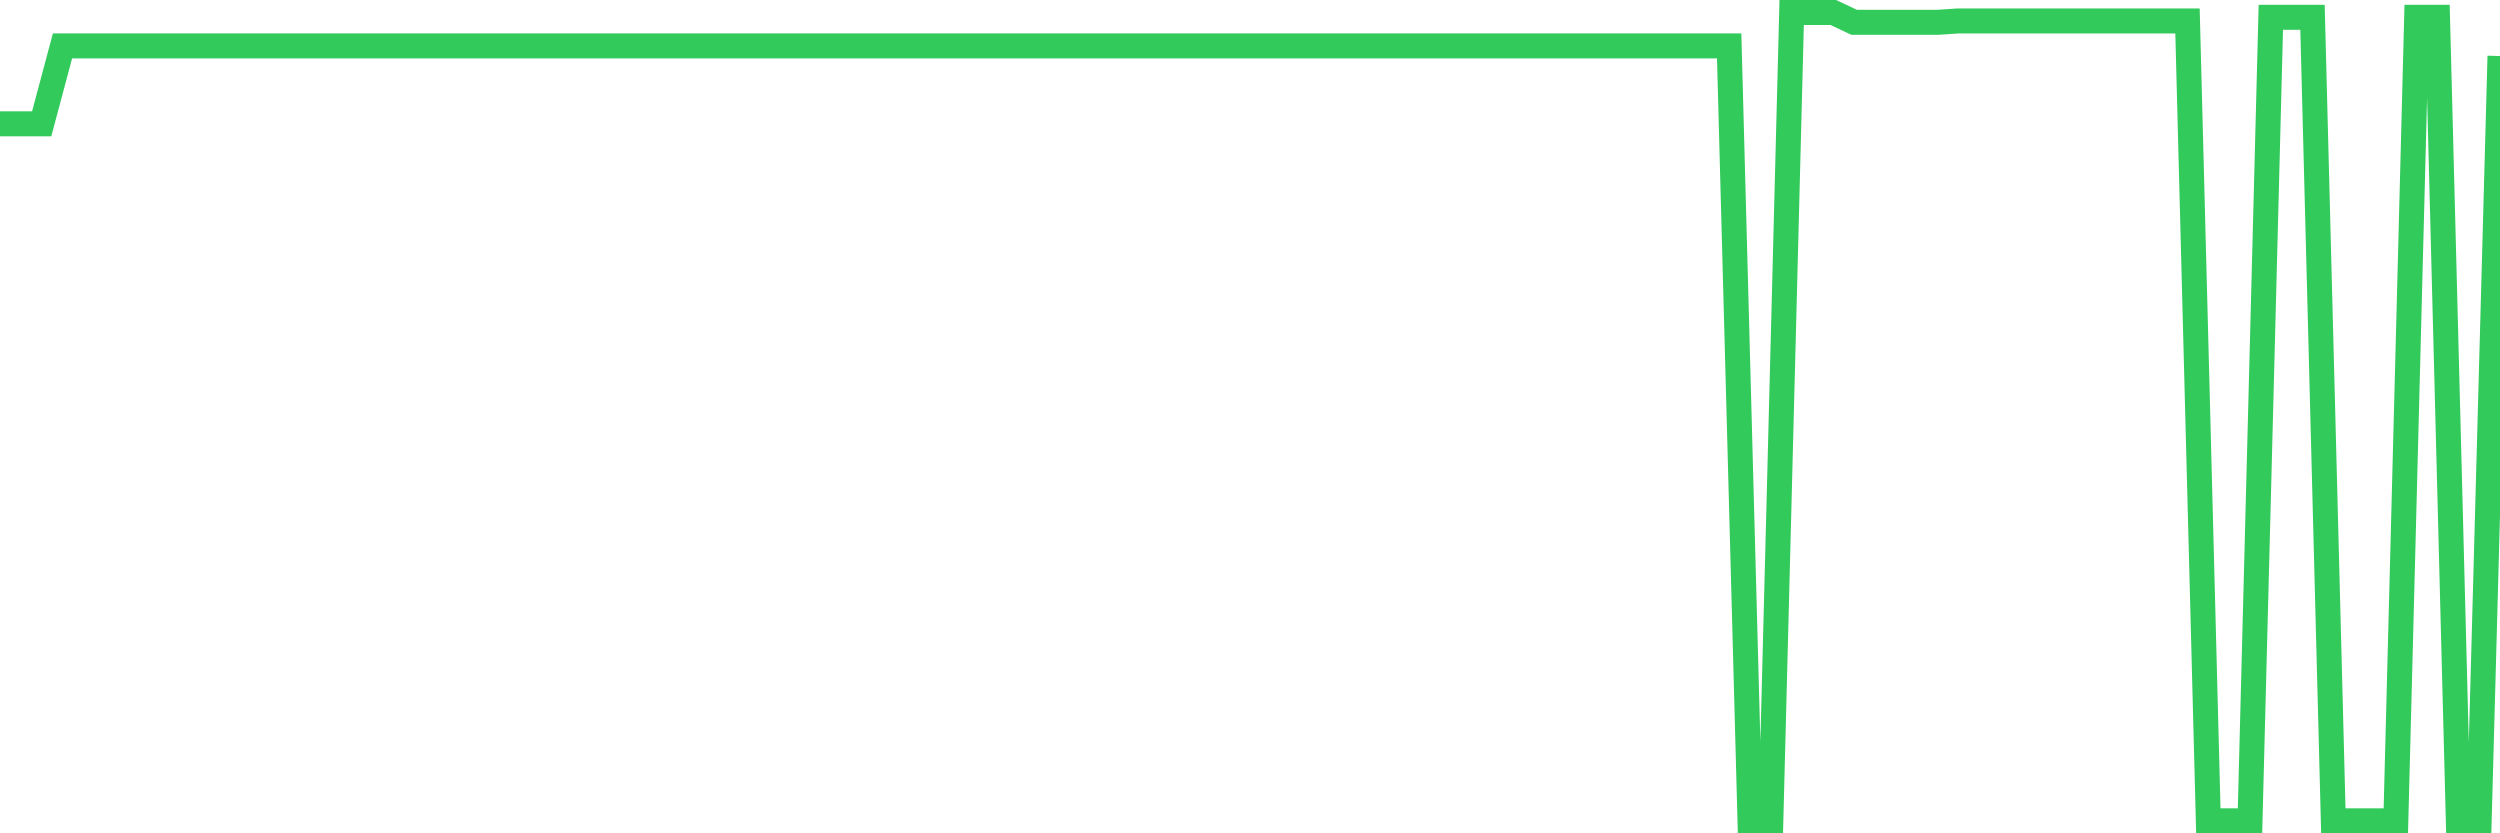 <svg
  xmlns="http://www.w3.org/2000/svg"
  xmlns:xlink="http://www.w3.org/1999/xlink"
  width="120"
  height="40"
  viewBox="0 0 120 40"
  preserveAspectRatio="none"
>
  <polyline
    points="0,5.945 1,5.945 2,5.945 3,2.203 4,2.203 5,2.203 6,2.203 7,2.203 8,2.203 9,2.203 10,2.203 11,2.203 12,2.203 13,2.203 14,2.203 15,2.203 16,2.203 17,2.203 18,2.203 19,2.203 20,2.203 21,2.203 22,2.203 23,2.203 24,2.203 25,2.203 26,2.203 27,2.203 28,2.203 29,2.203 30,2.203 31,2.203 32,2.203 33,2.203 34,2.203 35,2.203 36,2.203 37,2.203 38,2.203 39,2.203 40,2.203 41,2.203 42,2.203 43,2.203 44,2.203 45,2.203 46,2.203 47,2.203 48,2.203 49,2.203 50,2.203 51,2.203 52,2.203 53,2.203 54,2.203 55,2.203 56,2.203 57,2.203 58,2.203 59,2.203 60,2.203 61,2.203 62,2.203 63,2.203 64,2.203 65,2.203 66,2.203 67,2.203 68,2.203 69,2.203 70,2.203 71,2.203 72,2.203 73,2.203 74,2.203 75,2.203 76,2.203 77,2.203 78,2.203 79,2.203 80,2.203 81,2.203 82,2.203 83,2.203 84,39.4 85,39.4 86,0.6 87,0.6 88,0.6 89,1.072 90,1.072 91,1.072 92,1.072 93,1.072 94,1.005 95,1.005 96,1.005 97,1.005 98,1.005 99,1.005 100,1.005 101,1.005 102,1.005 103,1.005 104,1.005 105,1.005 106,39.4 107,39.4 108,39.4 109,0.831 110,0.831 111,0.831 112,39.4 113,39.4 114,39.4 115,39.4 116,0.831 117,0.831 118,39.4 119,39.4 120,2.69"
    fill="none"
    stroke="#32ca5b"
    stroke-width="1.2"
  >
  </polyline>
</svg>